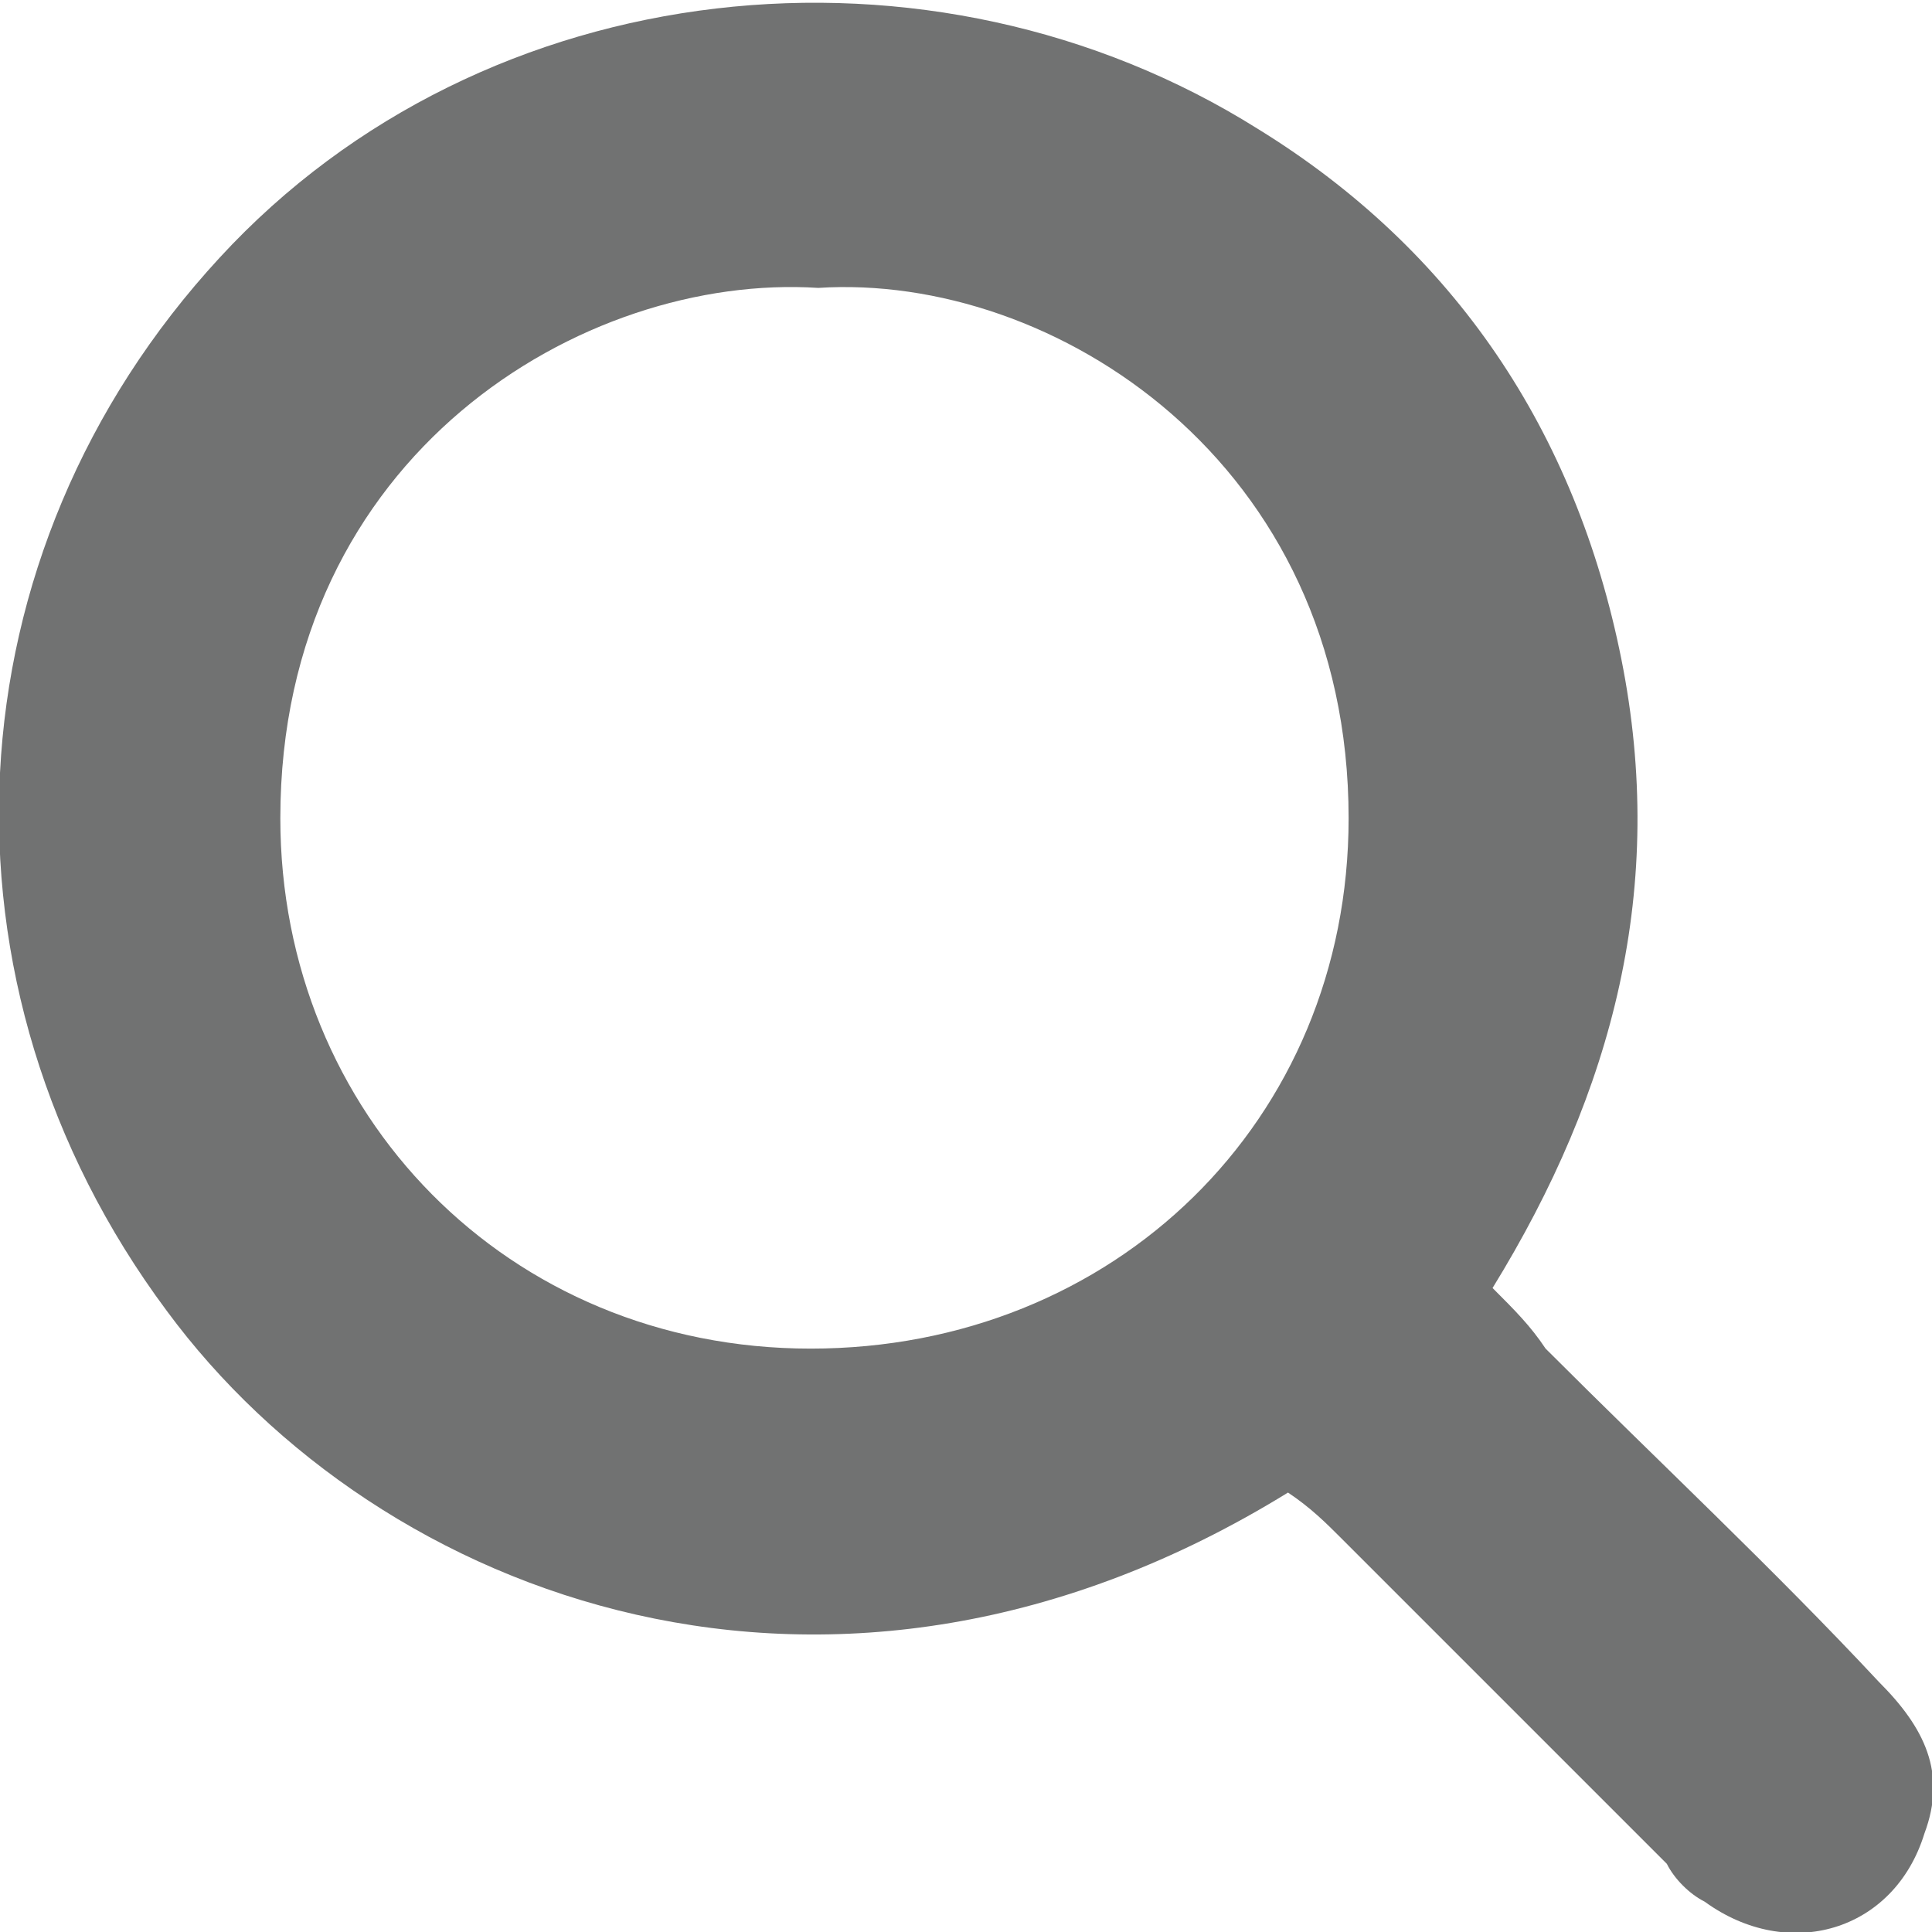 <?xml version="1.0" encoding="utf-8"?>
<!-- Generator: Adobe Illustrator 21.1.0, SVG Export Plug-In . SVG Version: 6.00 Build 0)  -->
<svg version="1.1" id="Layer_1" xmlns="http://www.w3.org/2000/svg" xmlns:xlink="http://www.w3.org/1999/xlink" x="0px" y="0px"
	 viewBox="0 0 25.5 25.5" style="enable-background:new 0 0 25.5 25.5;" xml:space="preserve">
<style type="text/css">
	.st0{fill:#717272;}
</style>
<g>
	<g>
		<path class="st0" d="M17,19.7c-6,3.7-12,1.4-14.8-2.4C-1,13-0.7,7.3,2.9,3.4c3.5-3.8,9.4-4.4,13.7-1.7c2.6,1.6,4.2,4,4.8,7
			c0.6,3-0.1,5.7-1.7,8.3c0.3,0.3,0.5,0.5,0.7,0.8c1.5,1.5,3,2.9,4.4,4.4c0.6,0.6,0.9,1.2,0.6,2c-0.4,1.3-1.8,1.7-2.9,0.9
			c-0.2-0.1-0.4-0.3-0.5-0.5c-1.4-1.4-2.9-2.9-4.3-4.3C17.5,20.1,17.3,19.9,17,19.7z M10.8,3.8c-3.1-0.2-7.1,2.2-7.1,7
			c0,3.9,3,7,7,7c4,0,7.1-3,7.1-7C17.8,6.1,13.9,3.6,10.8,3.8z"/>
	</g>
</g>
</svg>
